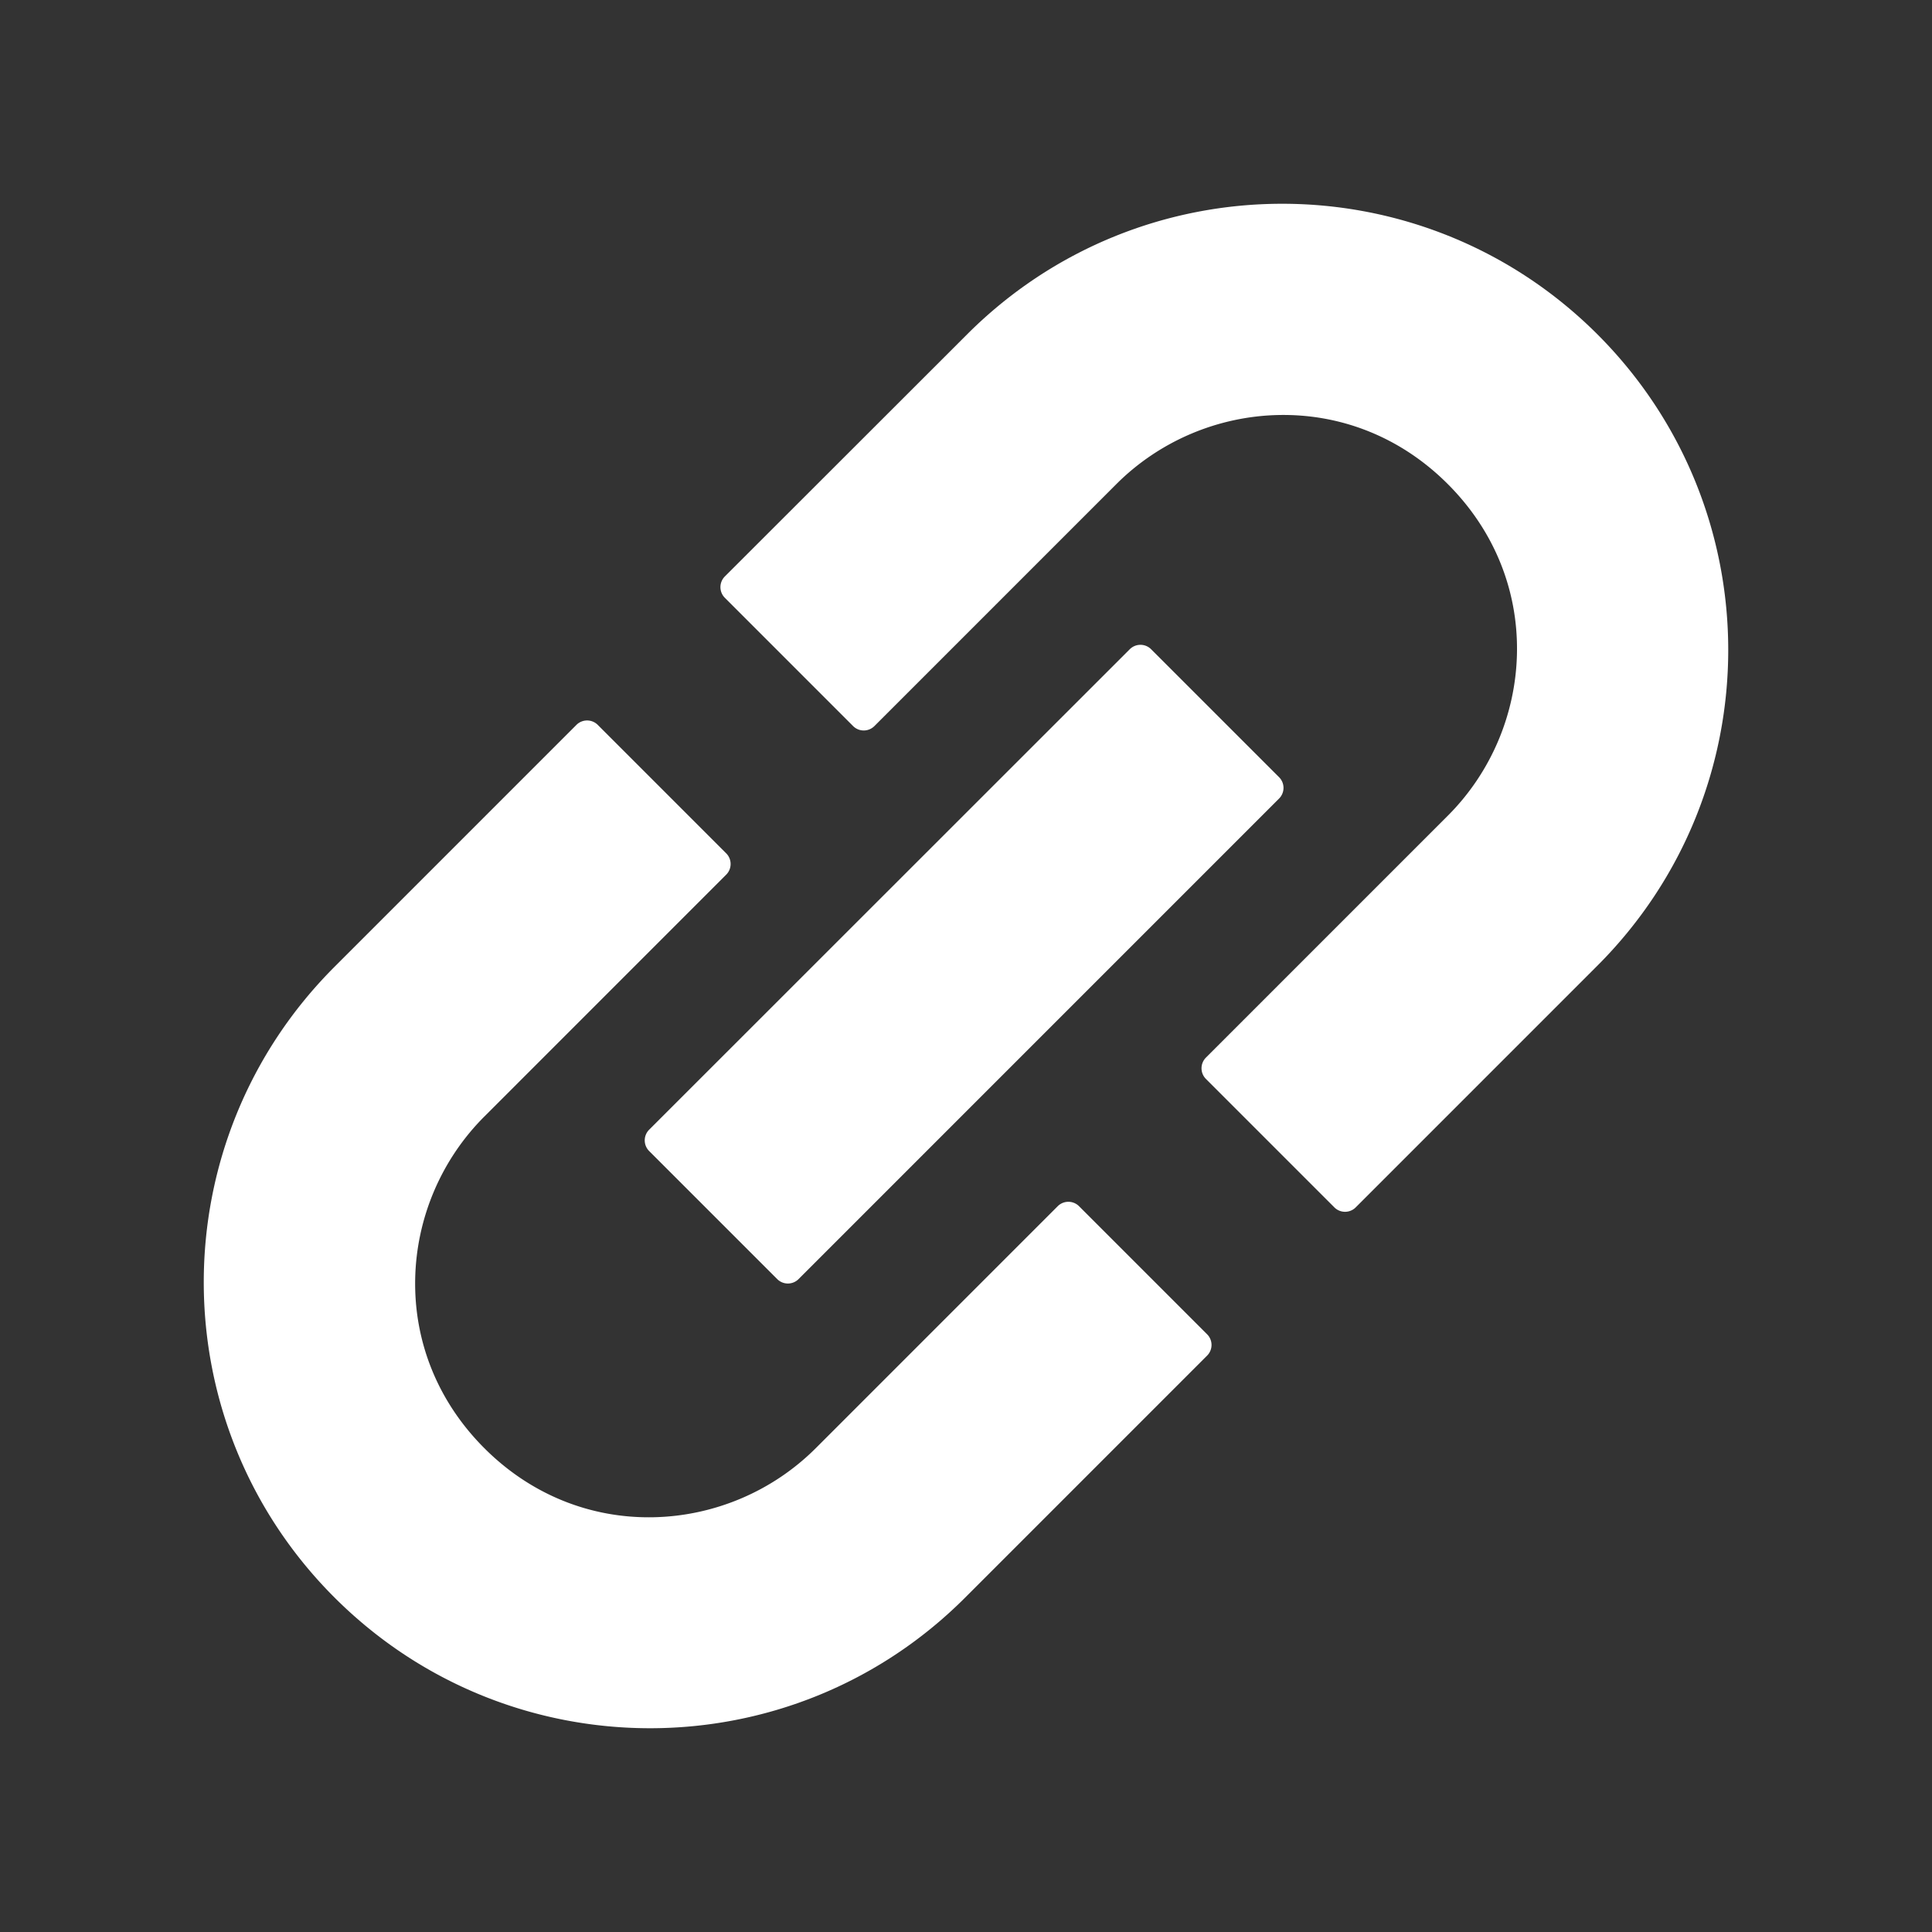 <?xml version="1.0" standalone="no"?><!DOCTYPE svg PUBLIC "-//W3C//DTD SVG 1.1//EN" "http://www.w3.org/Graphics/SVG/1.1/DTD/svg11.dtd"><svg t="1579163597435" class="icon" viewBox="0 0 1024 1024" version="1.1" xmlns="http://www.w3.org/2000/svg" p-id="101194" xmlns:xlink="http://www.w3.org/1999/xlink" width="100" height="100"><rect x="0" y="0" width="1024" height="1024" fill="#333333" stroke="none"/><defs><style type="text/css"></style></defs><path d="M639.791 718.506L511.589 846.718c-92.274 92.39-241.833 92.356-334.275 0.017-92.417-92.316-92.417-241.892-0.008-334.308l128.21-128.22a8 8 0 0 1 11.314-0.001l68.068 68.075a8 8 0 0 1 0 11.313l-128.21 128.22c-22.913 22.915-36.01 53.968-36.632 86.112-0.64 33.11 11.9 64.879 36.644 89.624 24.679 24.723 56.435 37.264 89.557 36.624 32.159-0.622 63.233-13.725 86.142-36.636l128.21-128.22a8 8 0 0 1 11.313 0l67.869 67.875a8 8 0 0 1 0 11.313z m206.98-541.195c92.305 92.421 92.305 241.979 0 334.4L718.555 639.937a8 8 0 0 1-11.313 0l-68.069-68.074a8 8 0 0 1 0-11.314L767.39 432.323c22.913-22.915 36.01-53.968 36.633-86.111 0.64-33.111-11.901-64.88-36.645-89.625-24.679-24.722-56.435-37.264-89.557-36.623-32.159 0.622-63.233 13.724-86.142 36.635L463.463 384.826a8 8 0 0 1-11.314 0l-67.965-67.979a8 8 0 0 1 0.002-11.314v-0.001l128.302-128.213c92.308-92.424 241.874-92.424 334.283-0.008zM677.94 423.245L423.253 677.948a8 8 0 0 1-11.314 0l-67.872-67.87a8 8 0 0 1 0-11.314L598.805 344.11a8 8 0 0 1 11.313 0l67.822 67.821a8 8 0 0 1 0 11.314z" p-id="101195" fill="#ffffff"></path></svg>